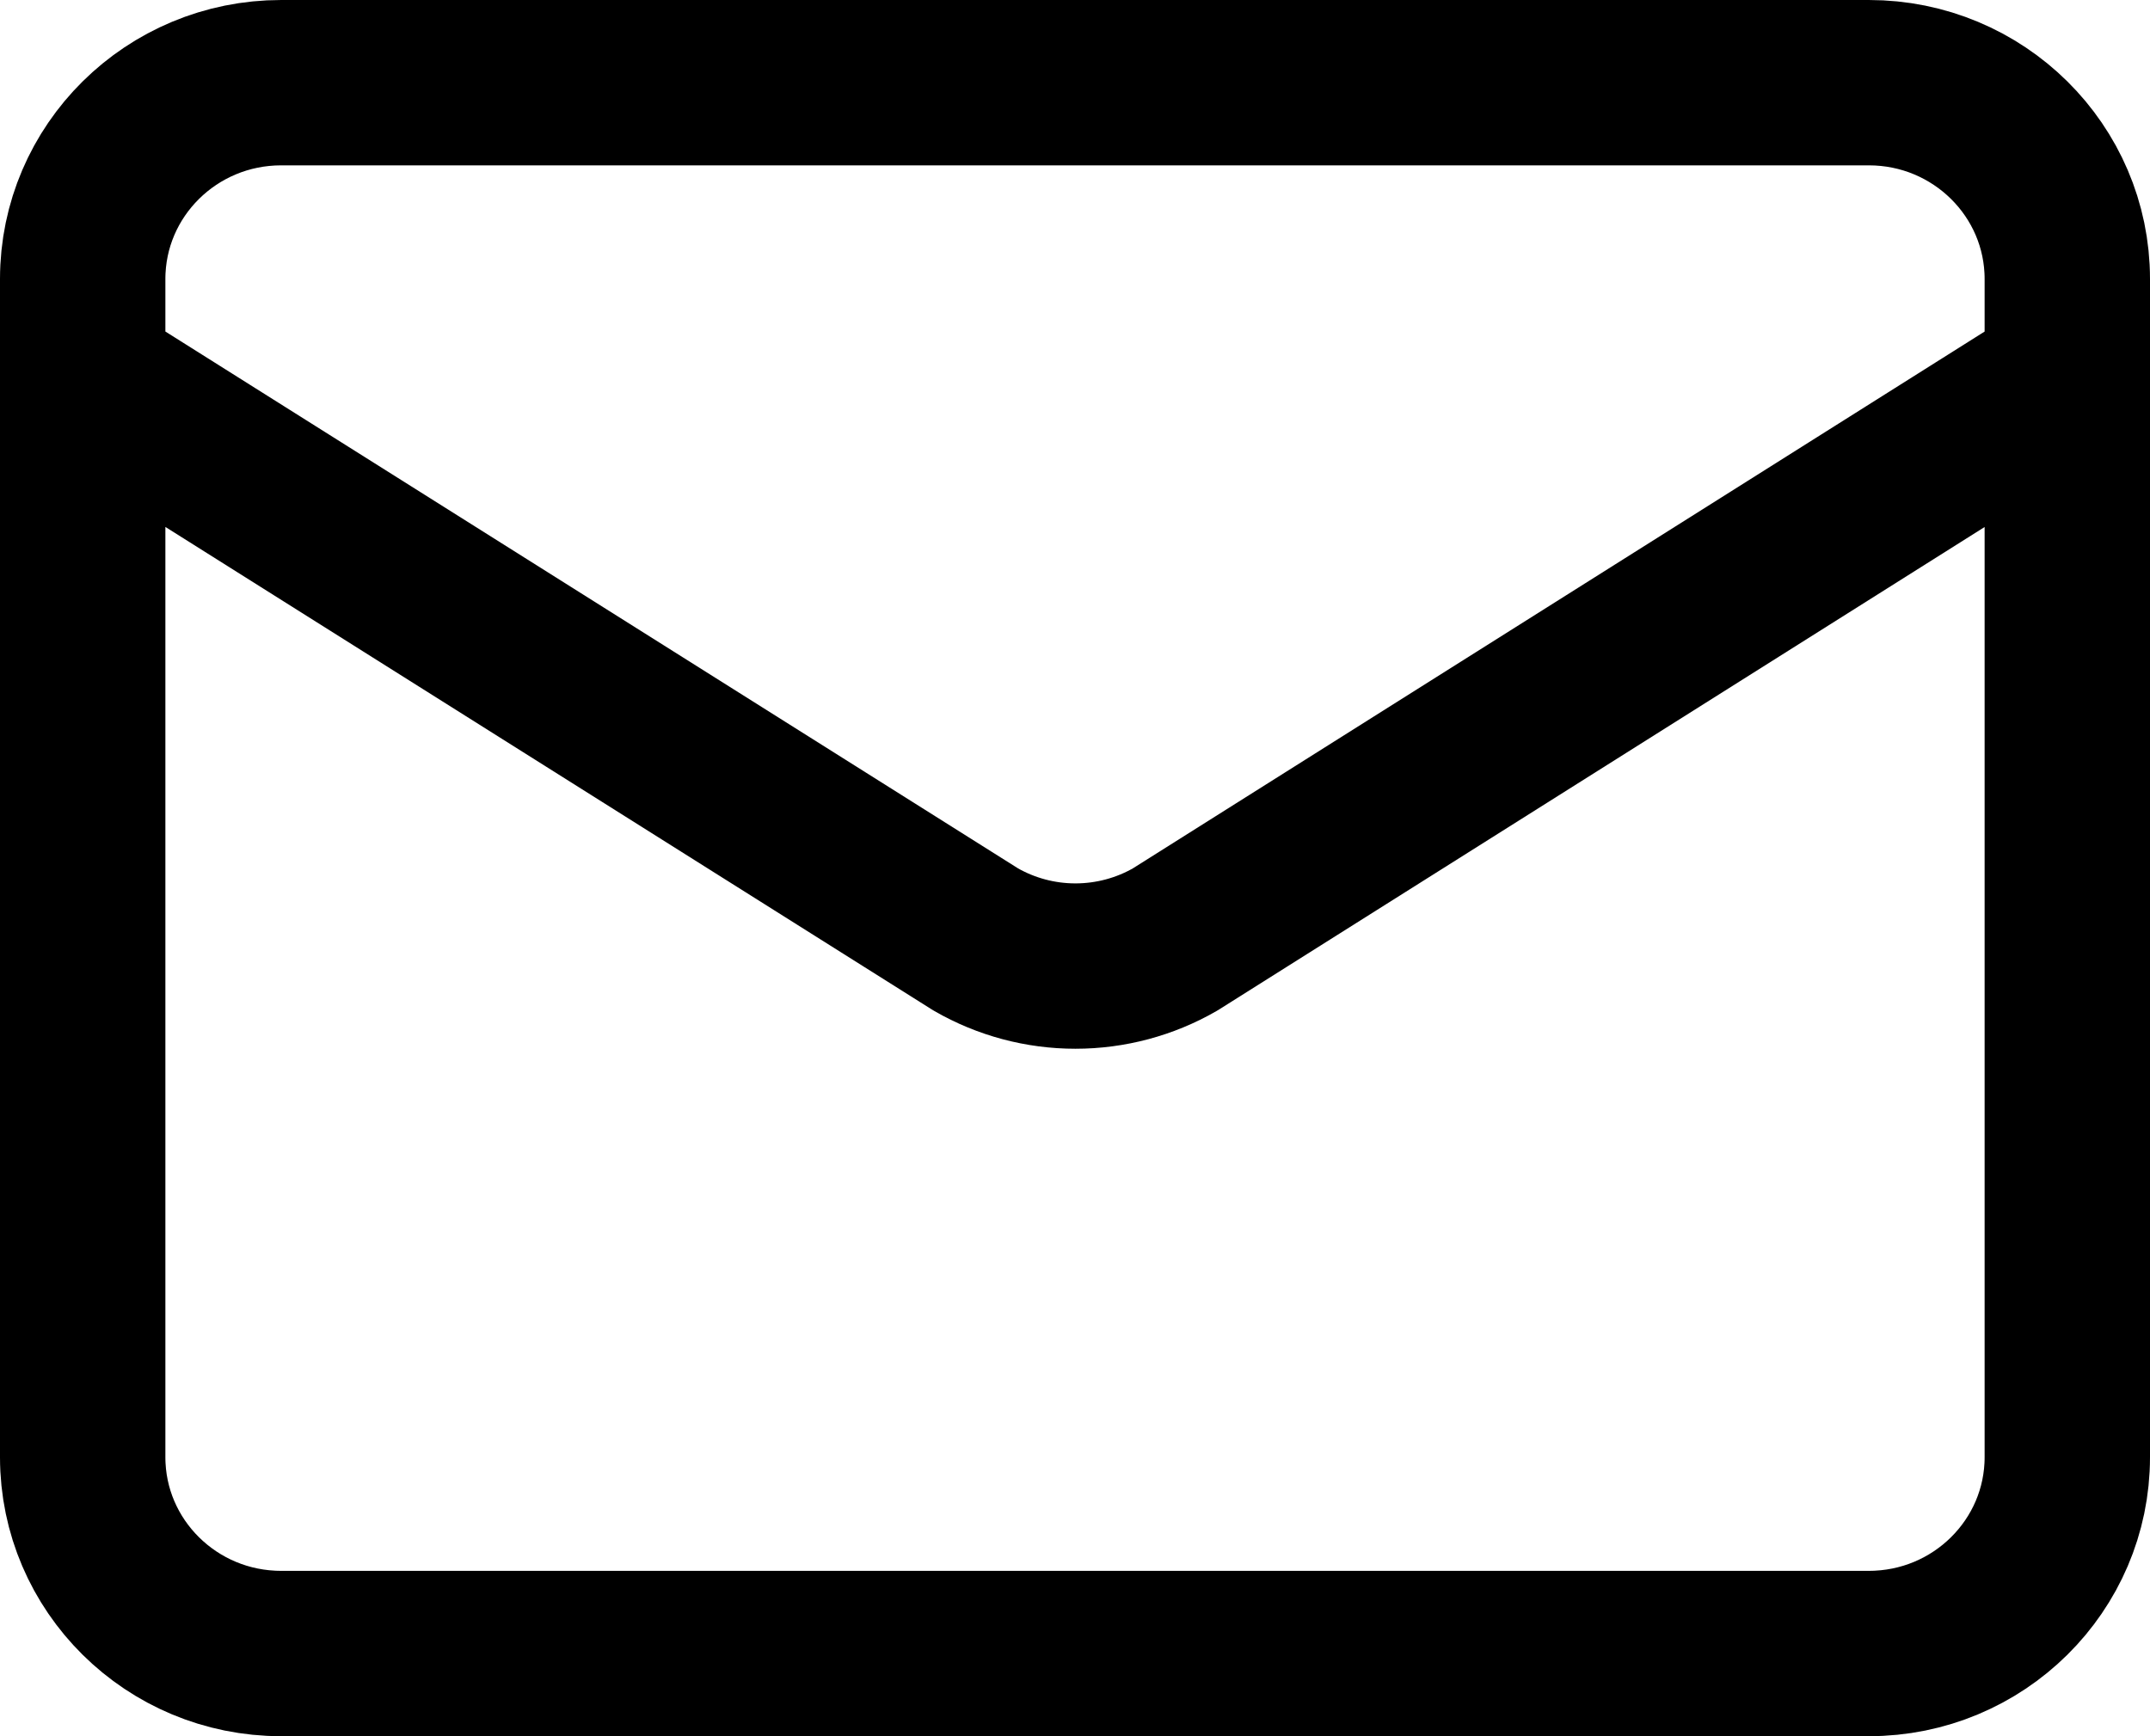 <svg width="26" height="21" viewBox="0 0 26 21" fill="none" xmlns="http://www.w3.org/2000/svg">
<path d="M25 4.562L14.211 11.363C13.845 11.574 13.429 11.685 13.005 11.685C12.582 11.685 12.166 11.574 11.8 11.363L1 4.562M3.4 1H22.6C23.925 1 25 2.063 25 3.375V17.625C25 18.937 23.925 20 22.6 20H3.4C2.075 20 1 18.937 1 17.625V3.375C1 2.063 2.075 1 3.4 1Z" stroke="black" stroke-width="2" stroke-linecap="round" stroke-linejoin="round"/>
</svg>
